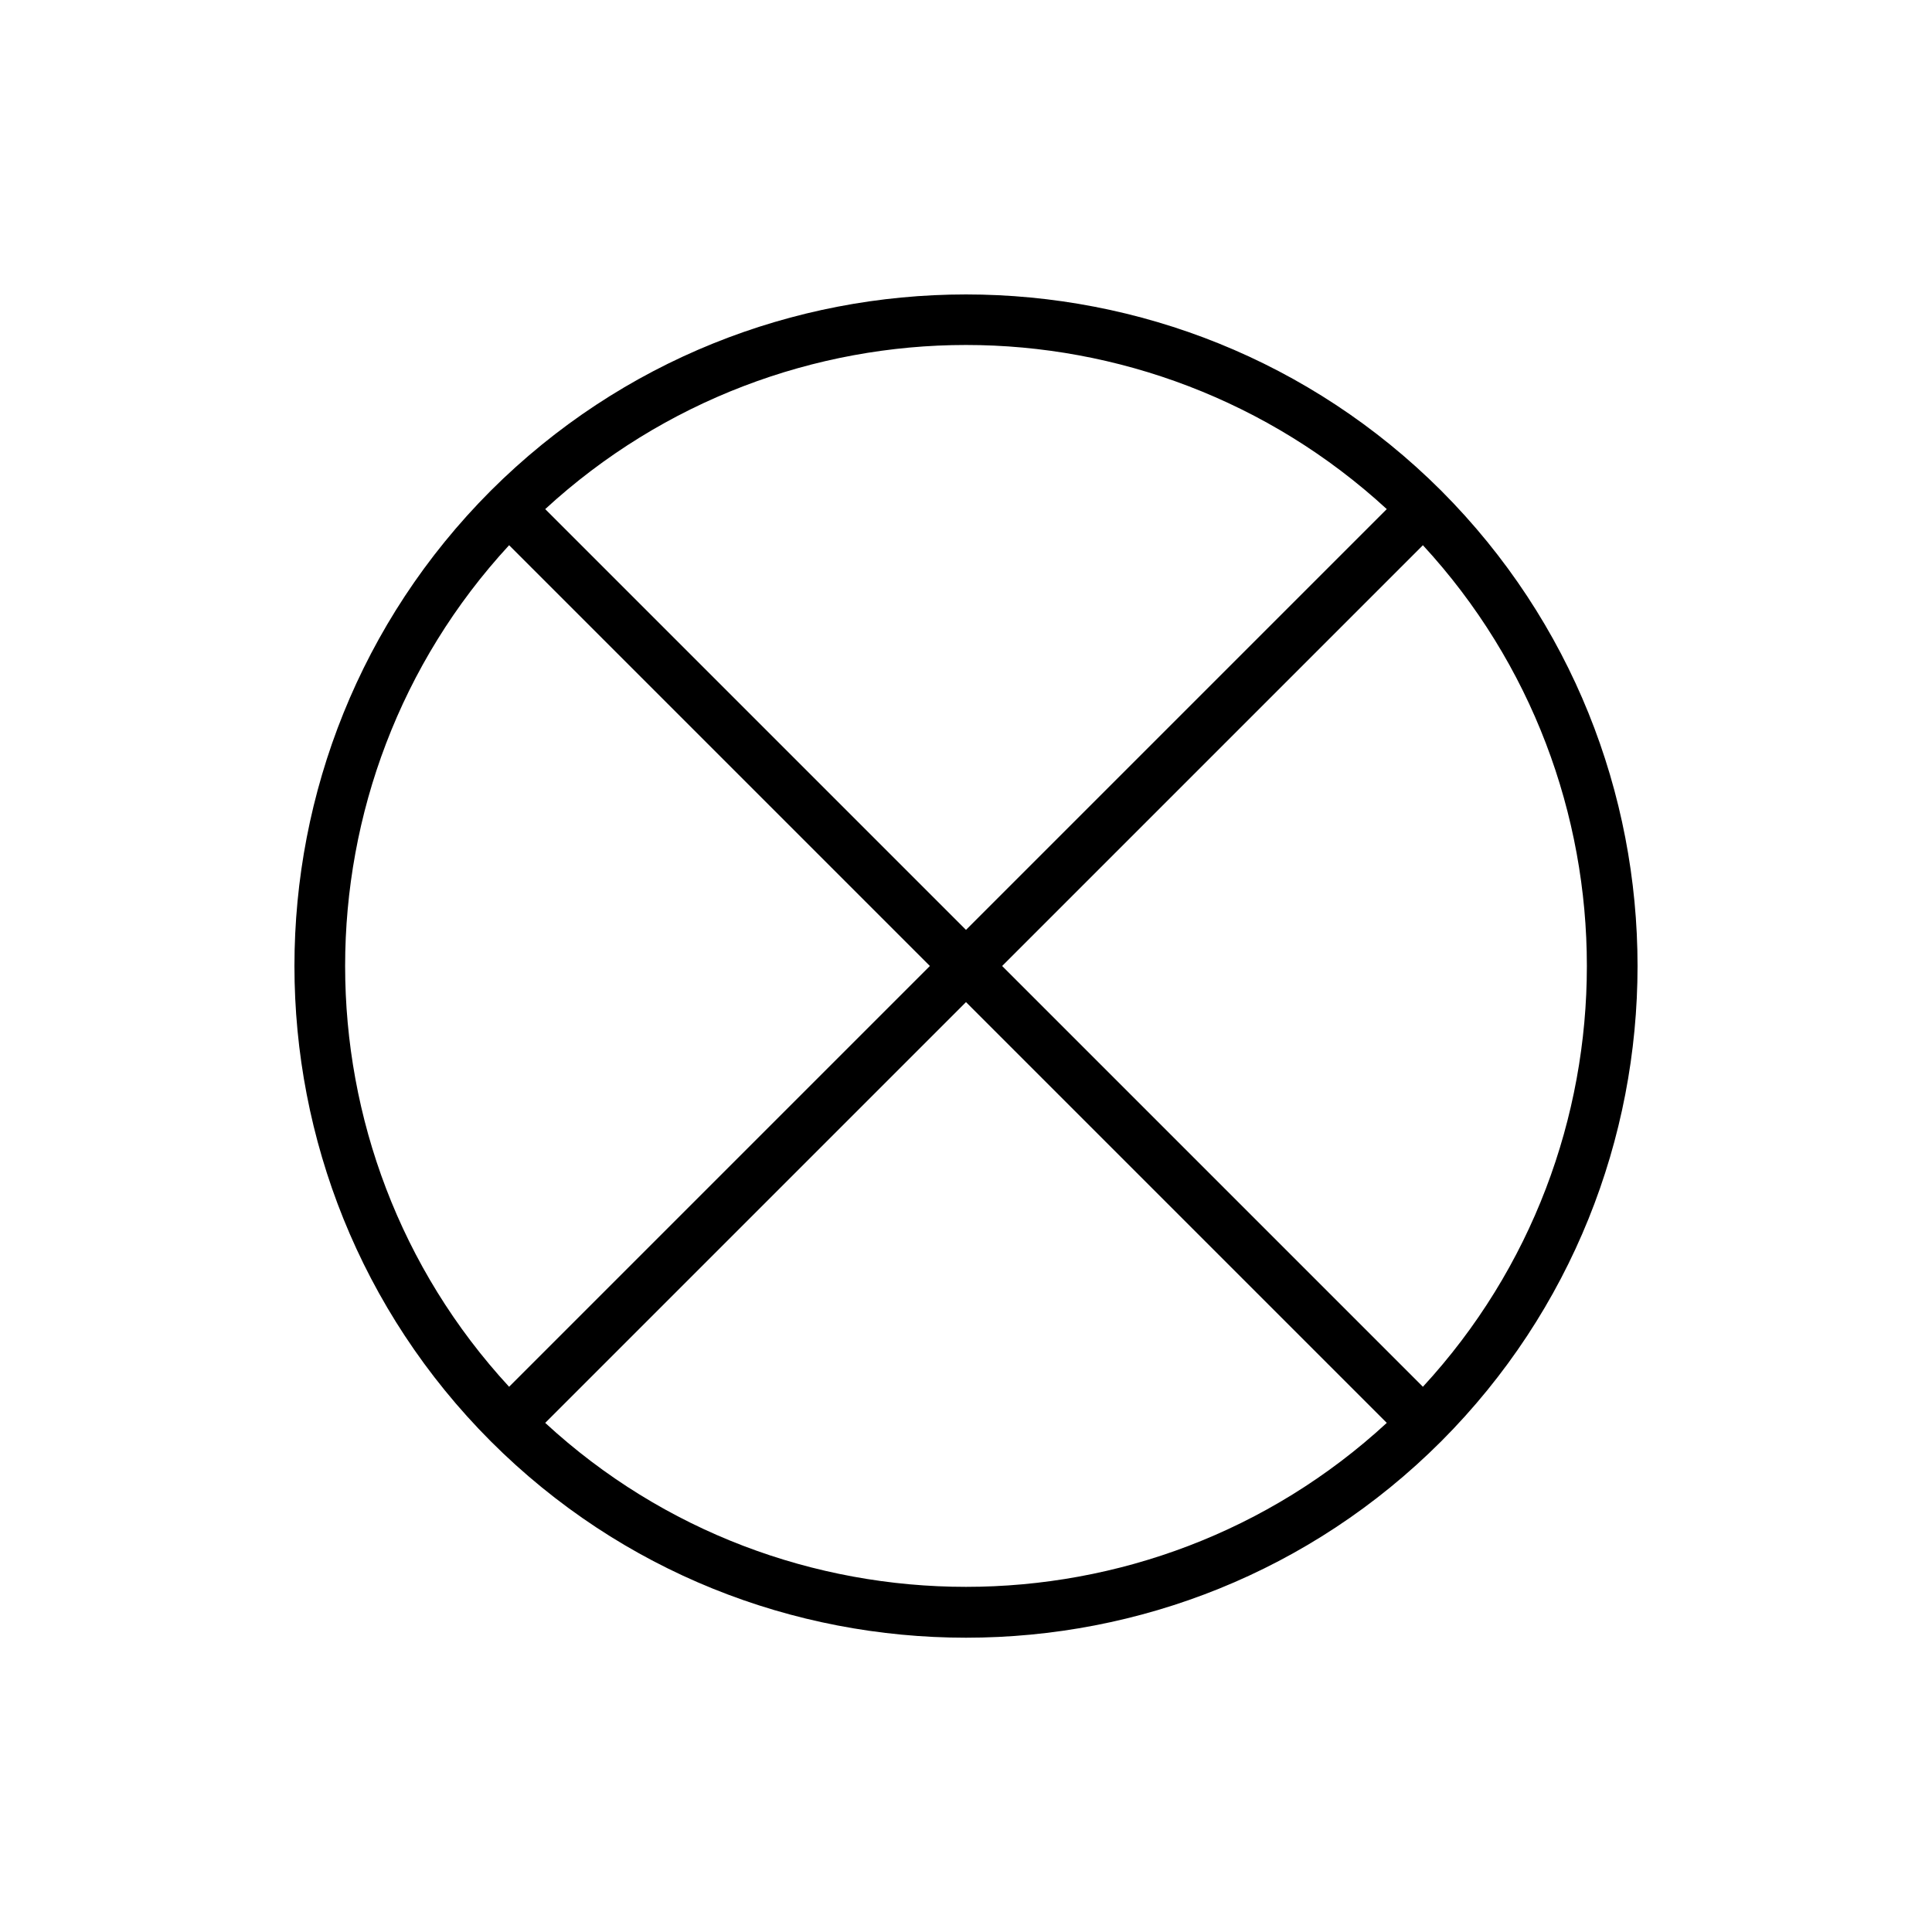 <?xml version="1.0" encoding="UTF-8"?>
<!-- Uploaded to: ICON Repo, www.svgrepo.com, Generator: ICON Repo Mixer Tools -->
<svg fill="#000000" width="800px" height="800px" version="1.1" viewBox="144 144 512 512" xmlns="http://www.w3.org/2000/svg">
 <path d="m525.95 274.05c-69.523-69.359-182.38-69.359-251.9 0-69.359 69.523-69.359 182.38 0 251.9 34.762 34.762 80.273 52.059 125.95 52.059s91.191-17.297 125.95-52.059c69.355-69.523 69.355-182.38-0.004-251.9zm-4.867 237.46-111.51-111.51 111.51-111.51c57.938 62.809 57.938 160.21 0 223.02zm-9.574-232.59-111.51 111.51-111.51-111.51c31.406-28.887 71.543-43.496 111.51-43.496s80.105 14.609 111.51 43.496zm-232.59 9.57 111.51 111.51-111.51 111.51c-57.941-62.812-57.941-160.21 0-223.02zm9.57 232.59 111.51-111.51 111.51 111.51c-62.812 57.938-160.21 57.938-223.02 0z"/>
</svg>